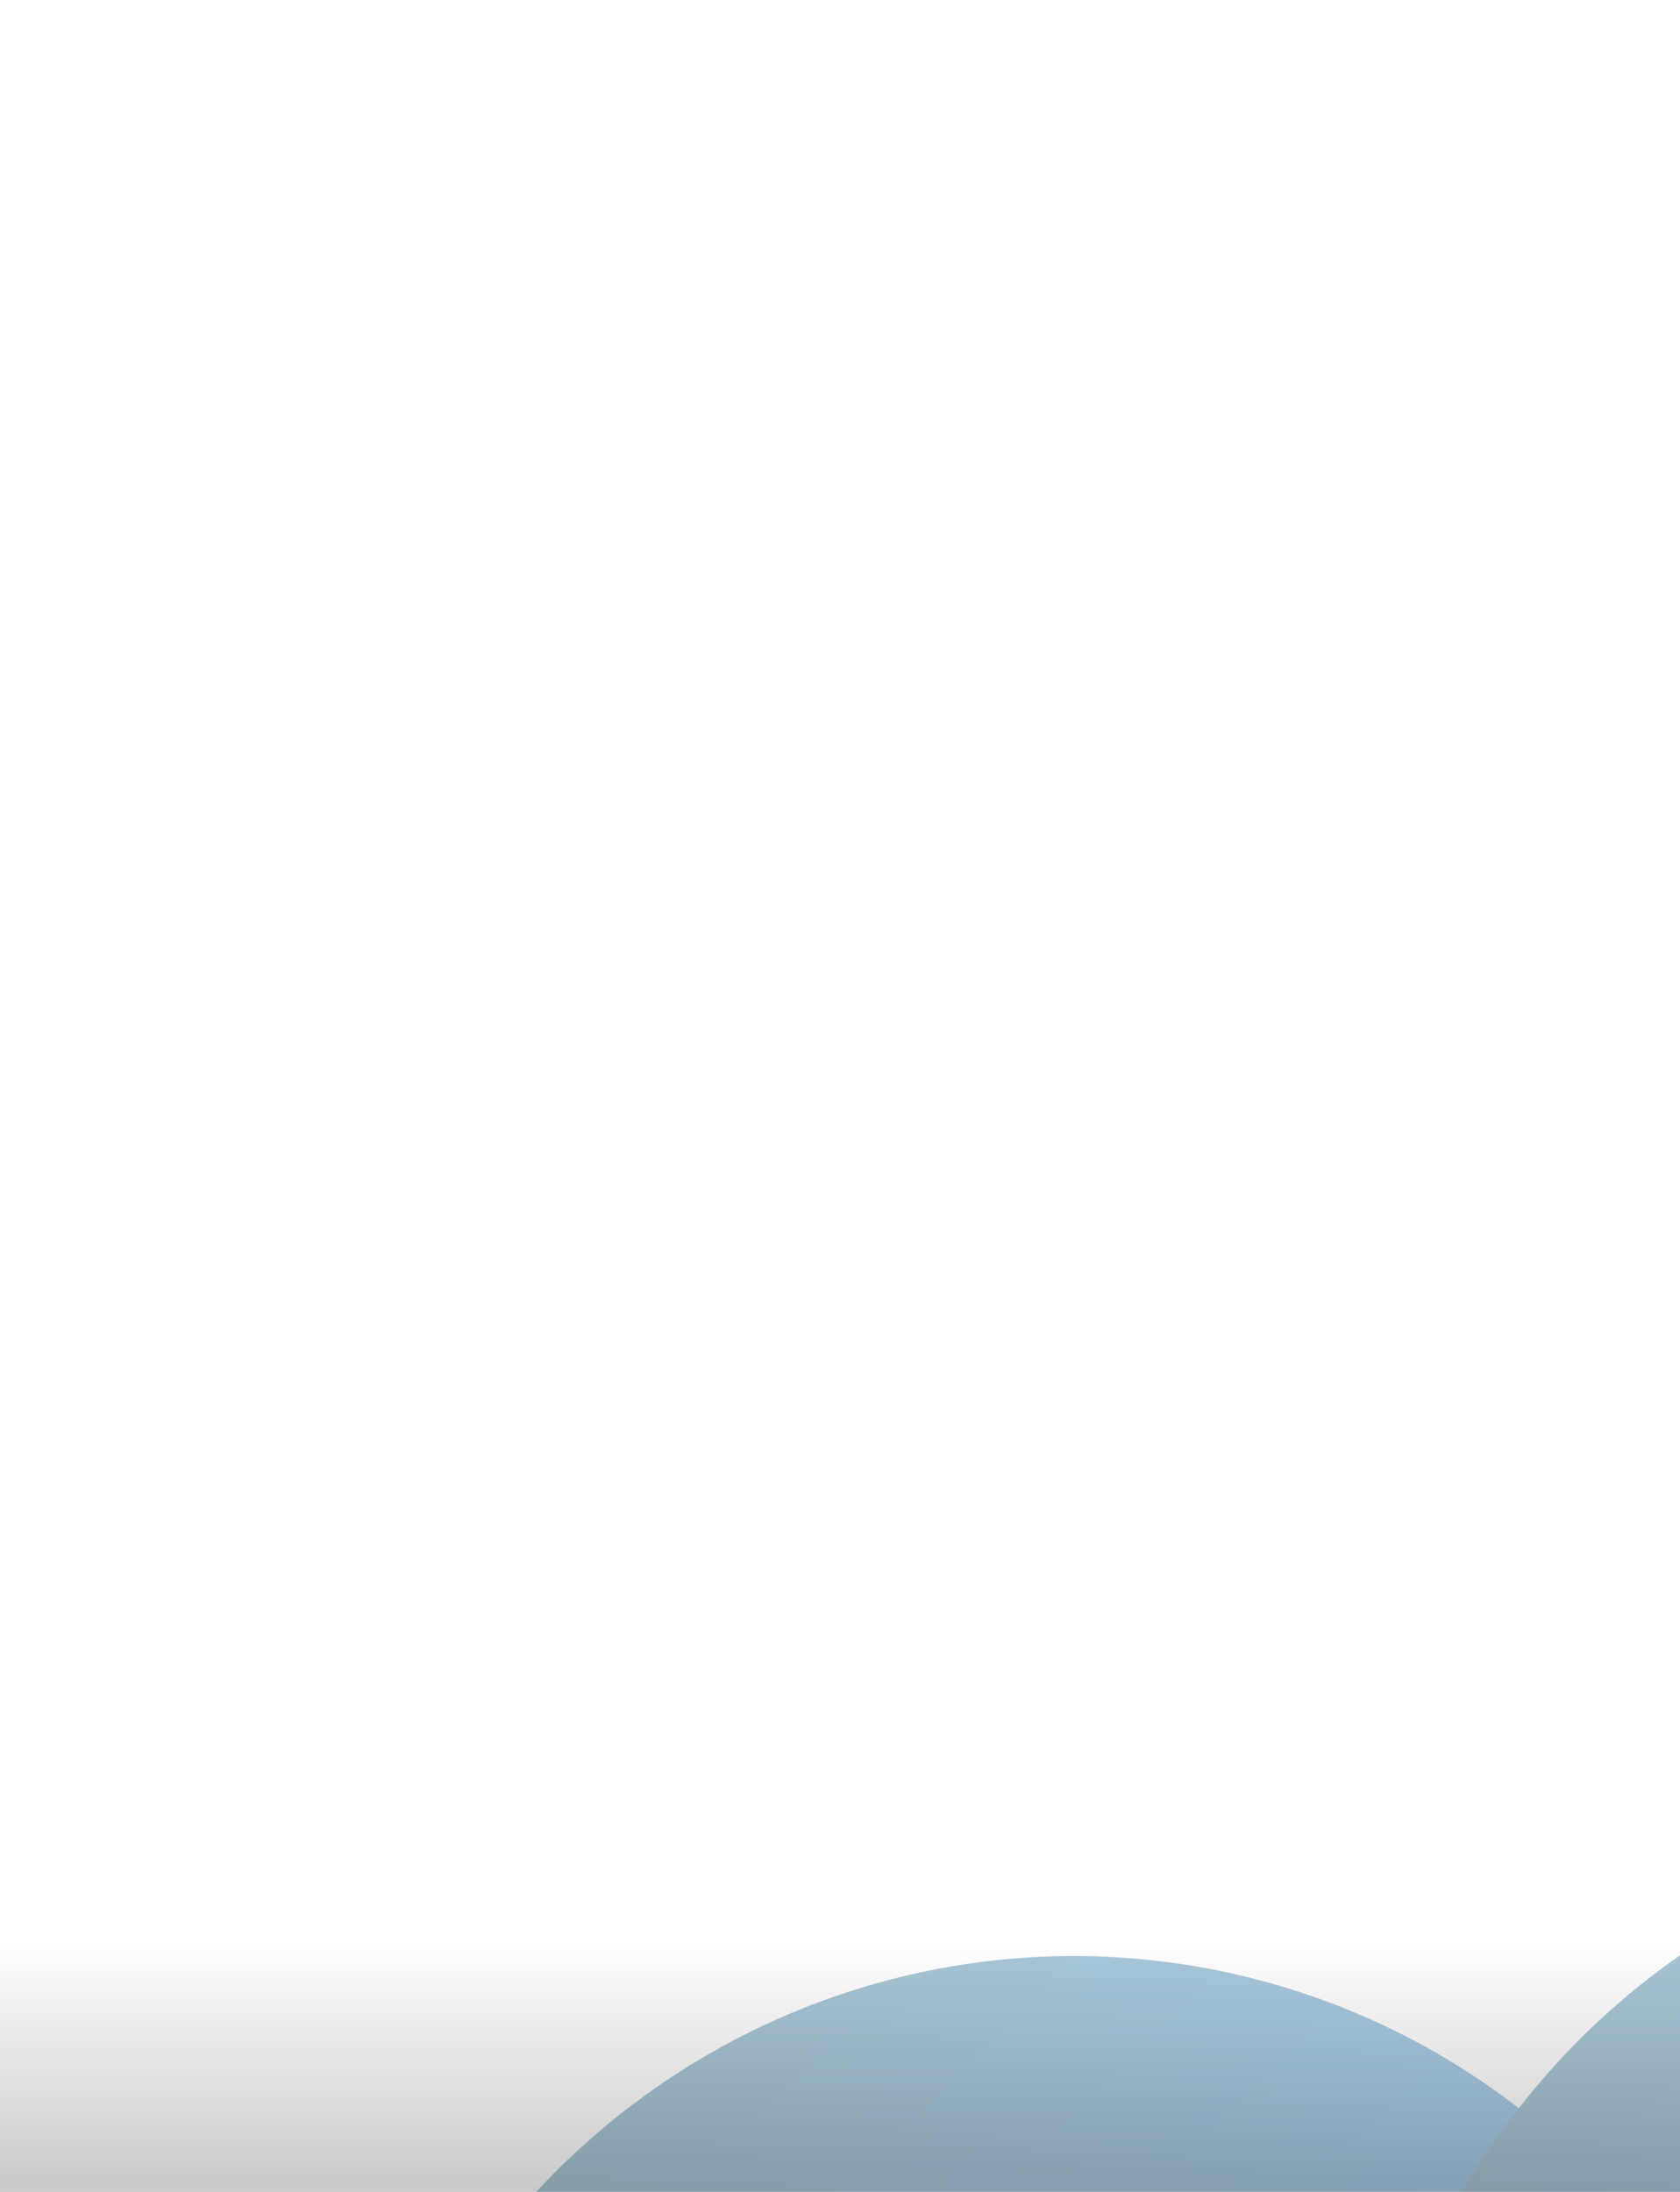 <svg width="299" height="390" viewBox="0 0 299 390" fill="none" xmlns="http://www.w3.org/2000/svg">
<g opacity="0.34" clip-path="url(#clip0_0_1)">
<g filter="url(#filter0_f_0_1)">
<ellipse cx="132.498" cy="70.02" rx="132.498" ry="70.02" transform="matrix(0.586 -0.81 -0.81 -0.586 368.164 481.873)" fill="#00E7EF"/>
</g>
<g filter="url(#filter1_f_0_1)">
<ellipse cx="130.361" cy="131.467" rx="130.361" ry="131.467" transform="matrix(-0.982 -0.191 -0.191 0.982 343.828 375.314)" fill="url(#paint0_radial_0_1)"/>
</g>
<g filter="url(#filter2_f_0_1)">
<ellipse cx="130.361" cy="131.467" rx="130.361" ry="131.467" transform="matrix(-0.982 -0.191 -0.191 0.982 526 351.842)" fill="url(#paint1_radial_0_1)"/>
</g>
</g>
<rect x="-11" y="345" width="395" height="210" fill="url(#paint2_linear_0_1)"/>
<defs>
<filter id="filter0_f_0_1" x="182.072" y="107.684" width="413.907" height="451.571" filterUnits="userSpaceOnUse" color-interpolation-filters="sRGB">
<feFlood flood-opacity="0" result="BackgroundImageFix"/>
<feBlend mode="normal" in="SourceGraphic" in2="BackgroundImageFix" result="shape"/>
<feGaussianBlur stdDeviation="55.4" result="effect1_foregroundBlur_0_1"/>
</filter>
<filter id="filter1_f_0_1" x="-50.489" y="237.182" width="482.452" height="484.502" filterUnits="userSpaceOnUse" color-interpolation-filters="sRGB">
<feFlood flood-opacity="0" result="BackgroundImageFix"/>
<feBlend mode="normal" in="SourceGraphic" in2="BackgroundImageFix" result="shape"/>
<feGaussianBlur stdDeviation="55.4" result="effect1_foregroundBlur_0_1"/>
</filter>
<filter id="filter2_f_0_1" x="131.683" y="213.71" width="482.452" height="484.502" filterUnits="userSpaceOnUse" color-interpolation-filters="sRGB">
<feFlood flood-opacity="0" result="BackgroundImageFix"/>
<feBlend mode="normal" in="SourceGraphic" in2="BackgroundImageFix" result="shape"/>
<feGaussianBlur stdDeviation="55.4" result="effect1_foregroundBlur_0_1"/>
</filter>
<radialGradient id="paint0_radial_0_1" cx="0" cy="0" r="1" gradientUnits="userSpaceOnUse" gradientTransform="translate(305.234 6.46363e-05) rotate(143.085) scale(346.143 1012.84)">
<stop stop-color="#064960"/>
<stop offset="1" stop-color="#007FF1"/>
</radialGradient>
<radialGradient id="paint1_radial_0_1" cx="0" cy="0" r="1" gradientUnits="userSpaceOnUse" gradientTransform="translate(305.234 6.46363e-05) rotate(143.085) scale(346.143 1012.84)">
<stop stop-color="#064960"/>
<stop offset="1" stop-color="#007FF1"/>
</radialGradient>
<linearGradient id="paint2_linear_0_1" x1="186.5" y1="345" x2="186.5" y2="555" gradientUnits="userSpaceOnUse">
<stop stop-color="#000101" stop-opacity="0"/>
<stop offset="1" stop-color="#000101"/>
</linearGradient>
<clipPath id="clip0_0_1">
<rect width="378" height="498" fill="white" transform="matrix(-1 0 0 1 379 0)"/>
</clipPath>
</defs>
</svg>
